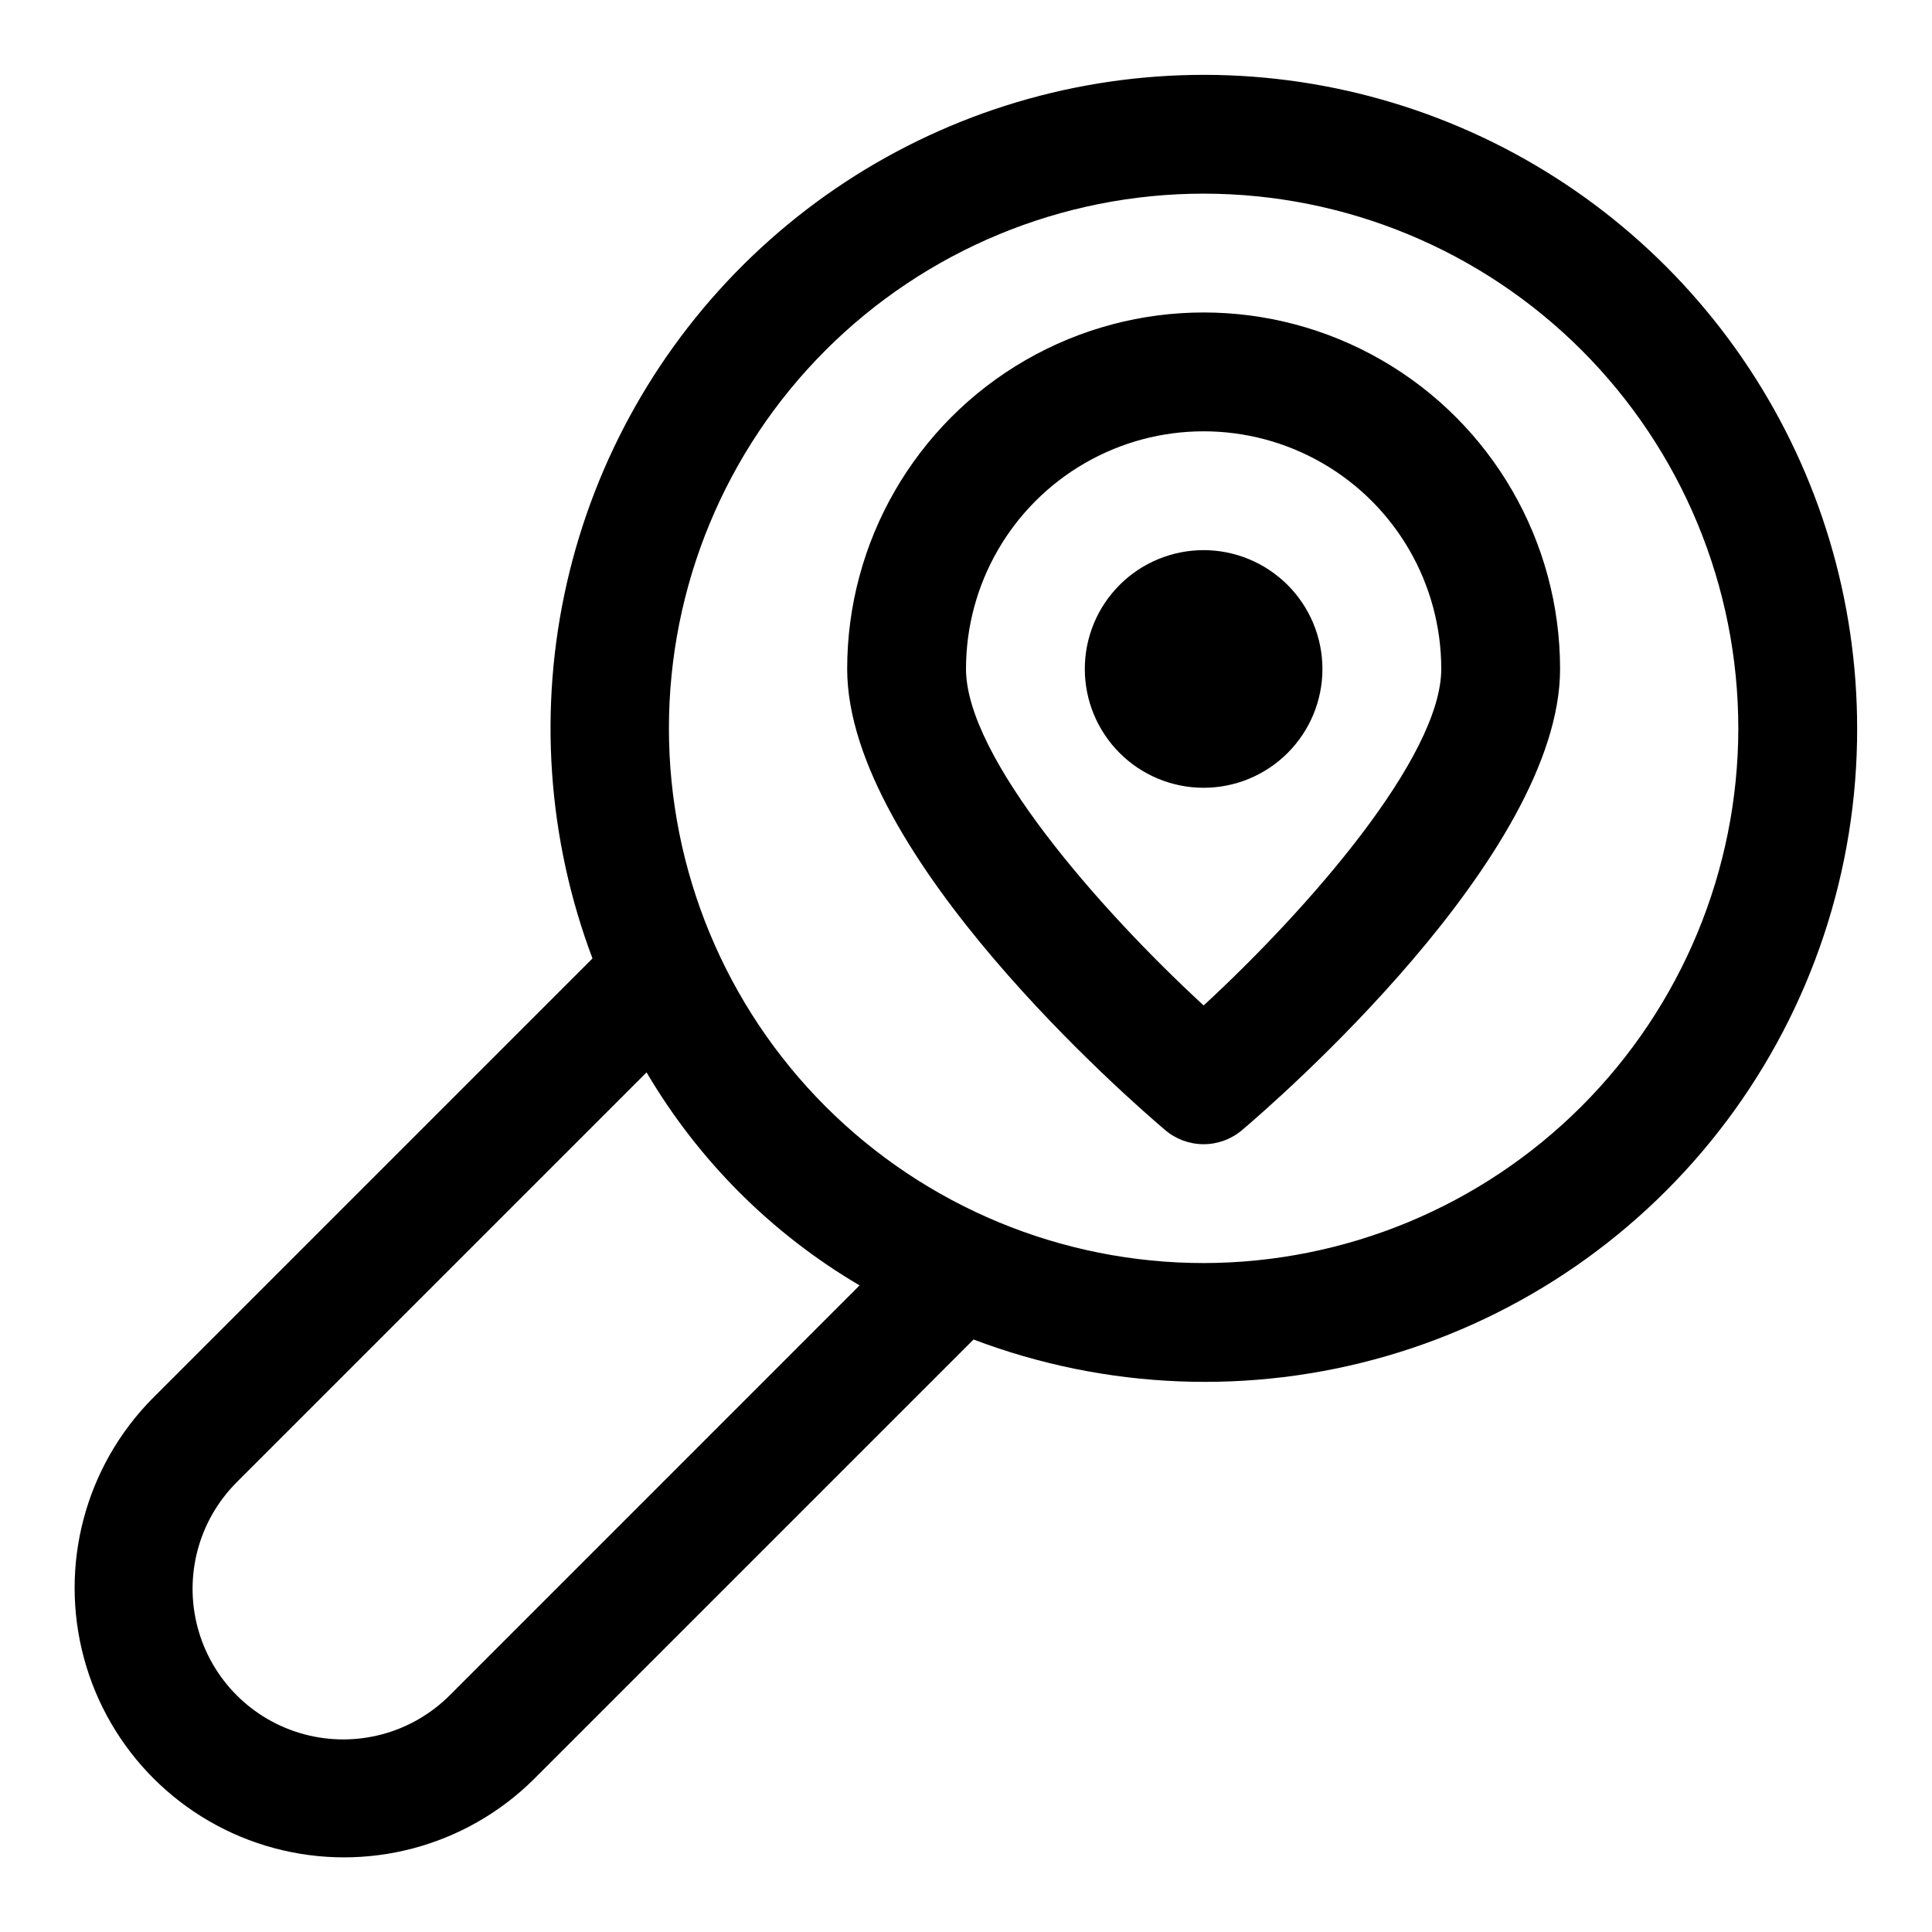 <?xml version="1.0" encoding="UTF-8"?>
<!-- Uploaded to: ICON Repo, www.iconrepo.com, Generator: ICON Repo Mixer Tools -->
<svg fill="#000000" width="800px" height="800px" version="1.1" viewBox="144 144 512 512" xmlns="http://www.w3.org/2000/svg">
 <path d="m494.46 321.28c0 8.352-3.316 16.359-9.223 22.266-5.902 5.906-13.914 9.223-22.262 9.223-8.352 0-16.363-3.316-22.266-9.223-5.906-5.906-9.223-13.914-9.223-22.266 0-8.352 3.316-16.359 9.223-22.266 5.902-5.902 13.914-9.223 22.266-9.223 8.348 0.012 16.352 3.332 22.254 9.234 5.902 5.902 9.223 13.906 9.23 22.254zm62.977 0c0 49.34-75.66 114.91-84.285 122.21v0.004c-2.844 2.41-6.449 3.734-10.176 3.734-3.731 0-7.336-1.324-10.18-3.734-8.625-7.312-84.285-72.879-84.285-122.22 0-33.746 18.004-64.934 47.23-81.809 29.227-16.875 65.238-16.875 94.465 0 29.227 16.875 47.23 48.062 47.23 81.809zm-31.488 0c0-22.5-12-43.289-31.488-54.539-19.484-11.25-43.488-11.25-62.973 0-19.488 11.25-31.488 32.039-31.488 54.539 0 23.363 35.254 63.629 62.977 89.176 27.707-25.57 62.973-65.859 62.973-89.176zm110.21 15.742 0.004 0.004c0.066 37.492-12.055 73.992-34.543 103.99-22.484 30.004-54.117 51.883-90.121 62.336-36.008 10.457-74.438 8.922-109.5-4.371l-116.55 116.55c-18.066 17.902-44.289 24.844-68.848 18.227-24.559-6.621-43.742-25.805-50.359-50.363-6.621-24.555 0.32-50.781 18.223-68.848l116.55-116.55c-11.961-31.75-14.328-66.312-6.812-99.395 7.519-33.082 24.59-63.227 49.094-86.688 24.508-23.465 55.363-39.211 88.742-45.281 33.379-6.074 67.805-2.207 99.004 11.121 31.199 13.328 57.793 35.527 76.48 63.844 18.688 28.312 28.645 61.496 28.637 95.422zm-264.36 147.62c-23.312-13.707-42.738-33.137-56.449-56.449l-108.62 108.62c-10.086 10.086-14.023 24.785-10.332 38.562s14.453 24.535 28.227 28.227c13.777 3.691 28.477-0.246 38.562-10.332zm232.87-147.62c0-37.582-14.93-73.621-41.504-100.2-26.57-26.574-62.613-41.504-100.19-41.504-37.582 0-73.625 14.93-100.2 41.504-26.574 26.574-41.504 62.613-41.504 100.2 0 37.578 14.93 73.621 41.504 100.2 26.57 26.57 62.613 41.5 100.2 41.5 37.566-0.043 73.582-14.984 100.15-41.547 26.562-26.566 41.504-62.582 41.547-100.15z"/>
</svg>